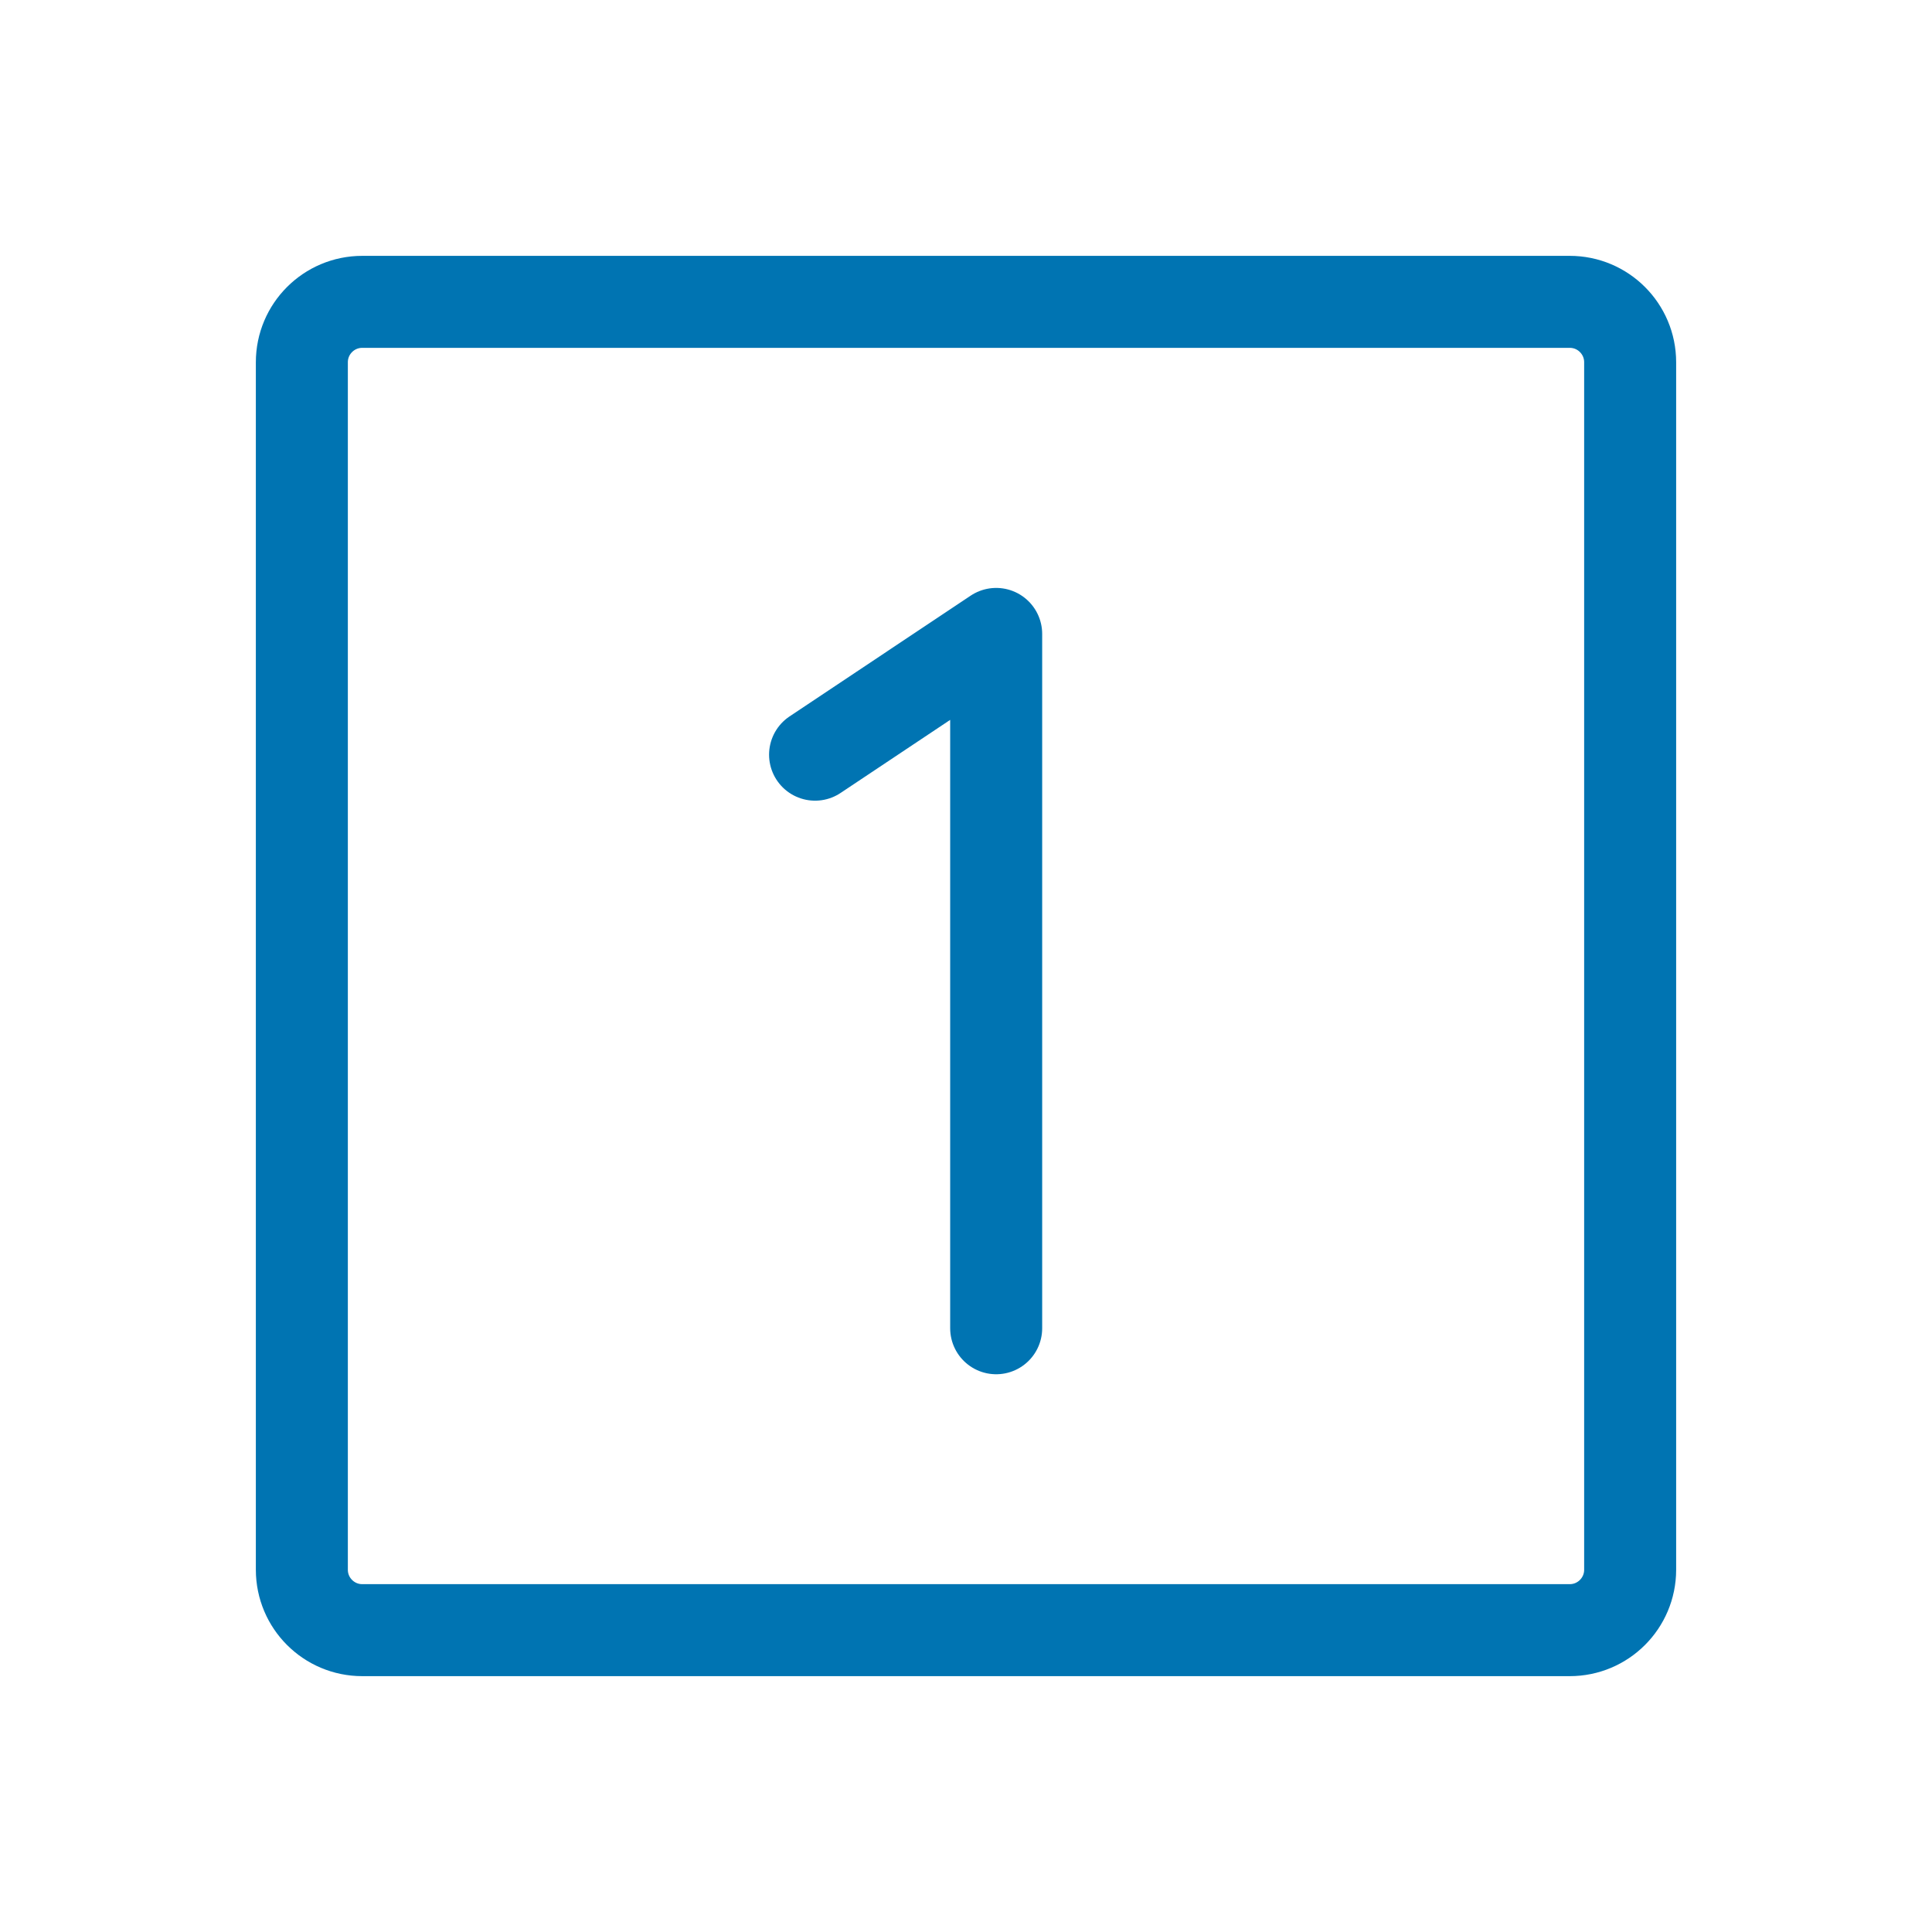 <?xml version="1.0"?>
<svg xmlns="http://www.w3.org/2000/svg" width="42" height="42" viewBox="0 0 42 42" fill="none">
  <path d="M17.719 16.406L21.656 13.781V28.875" stroke="#0074B2" stroke-width="2" stroke-linecap="round" stroke-linejoin="round"/>
  <path d="M34.125 6.562H7.875C7.15 6.562 6.562 7.15 6.562 7.875V34.125C6.562 34.85 7.15 35.438 7.875 35.438H34.125C34.85 35.438 35.438 34.85 35.438 34.125V7.875C35.438 7.15 34.85 6.562 34.125 6.562Z" stroke="#0074B2" stroke-width="2" stroke-linecap="round" stroke-linejoin="round"/>
</svg>
